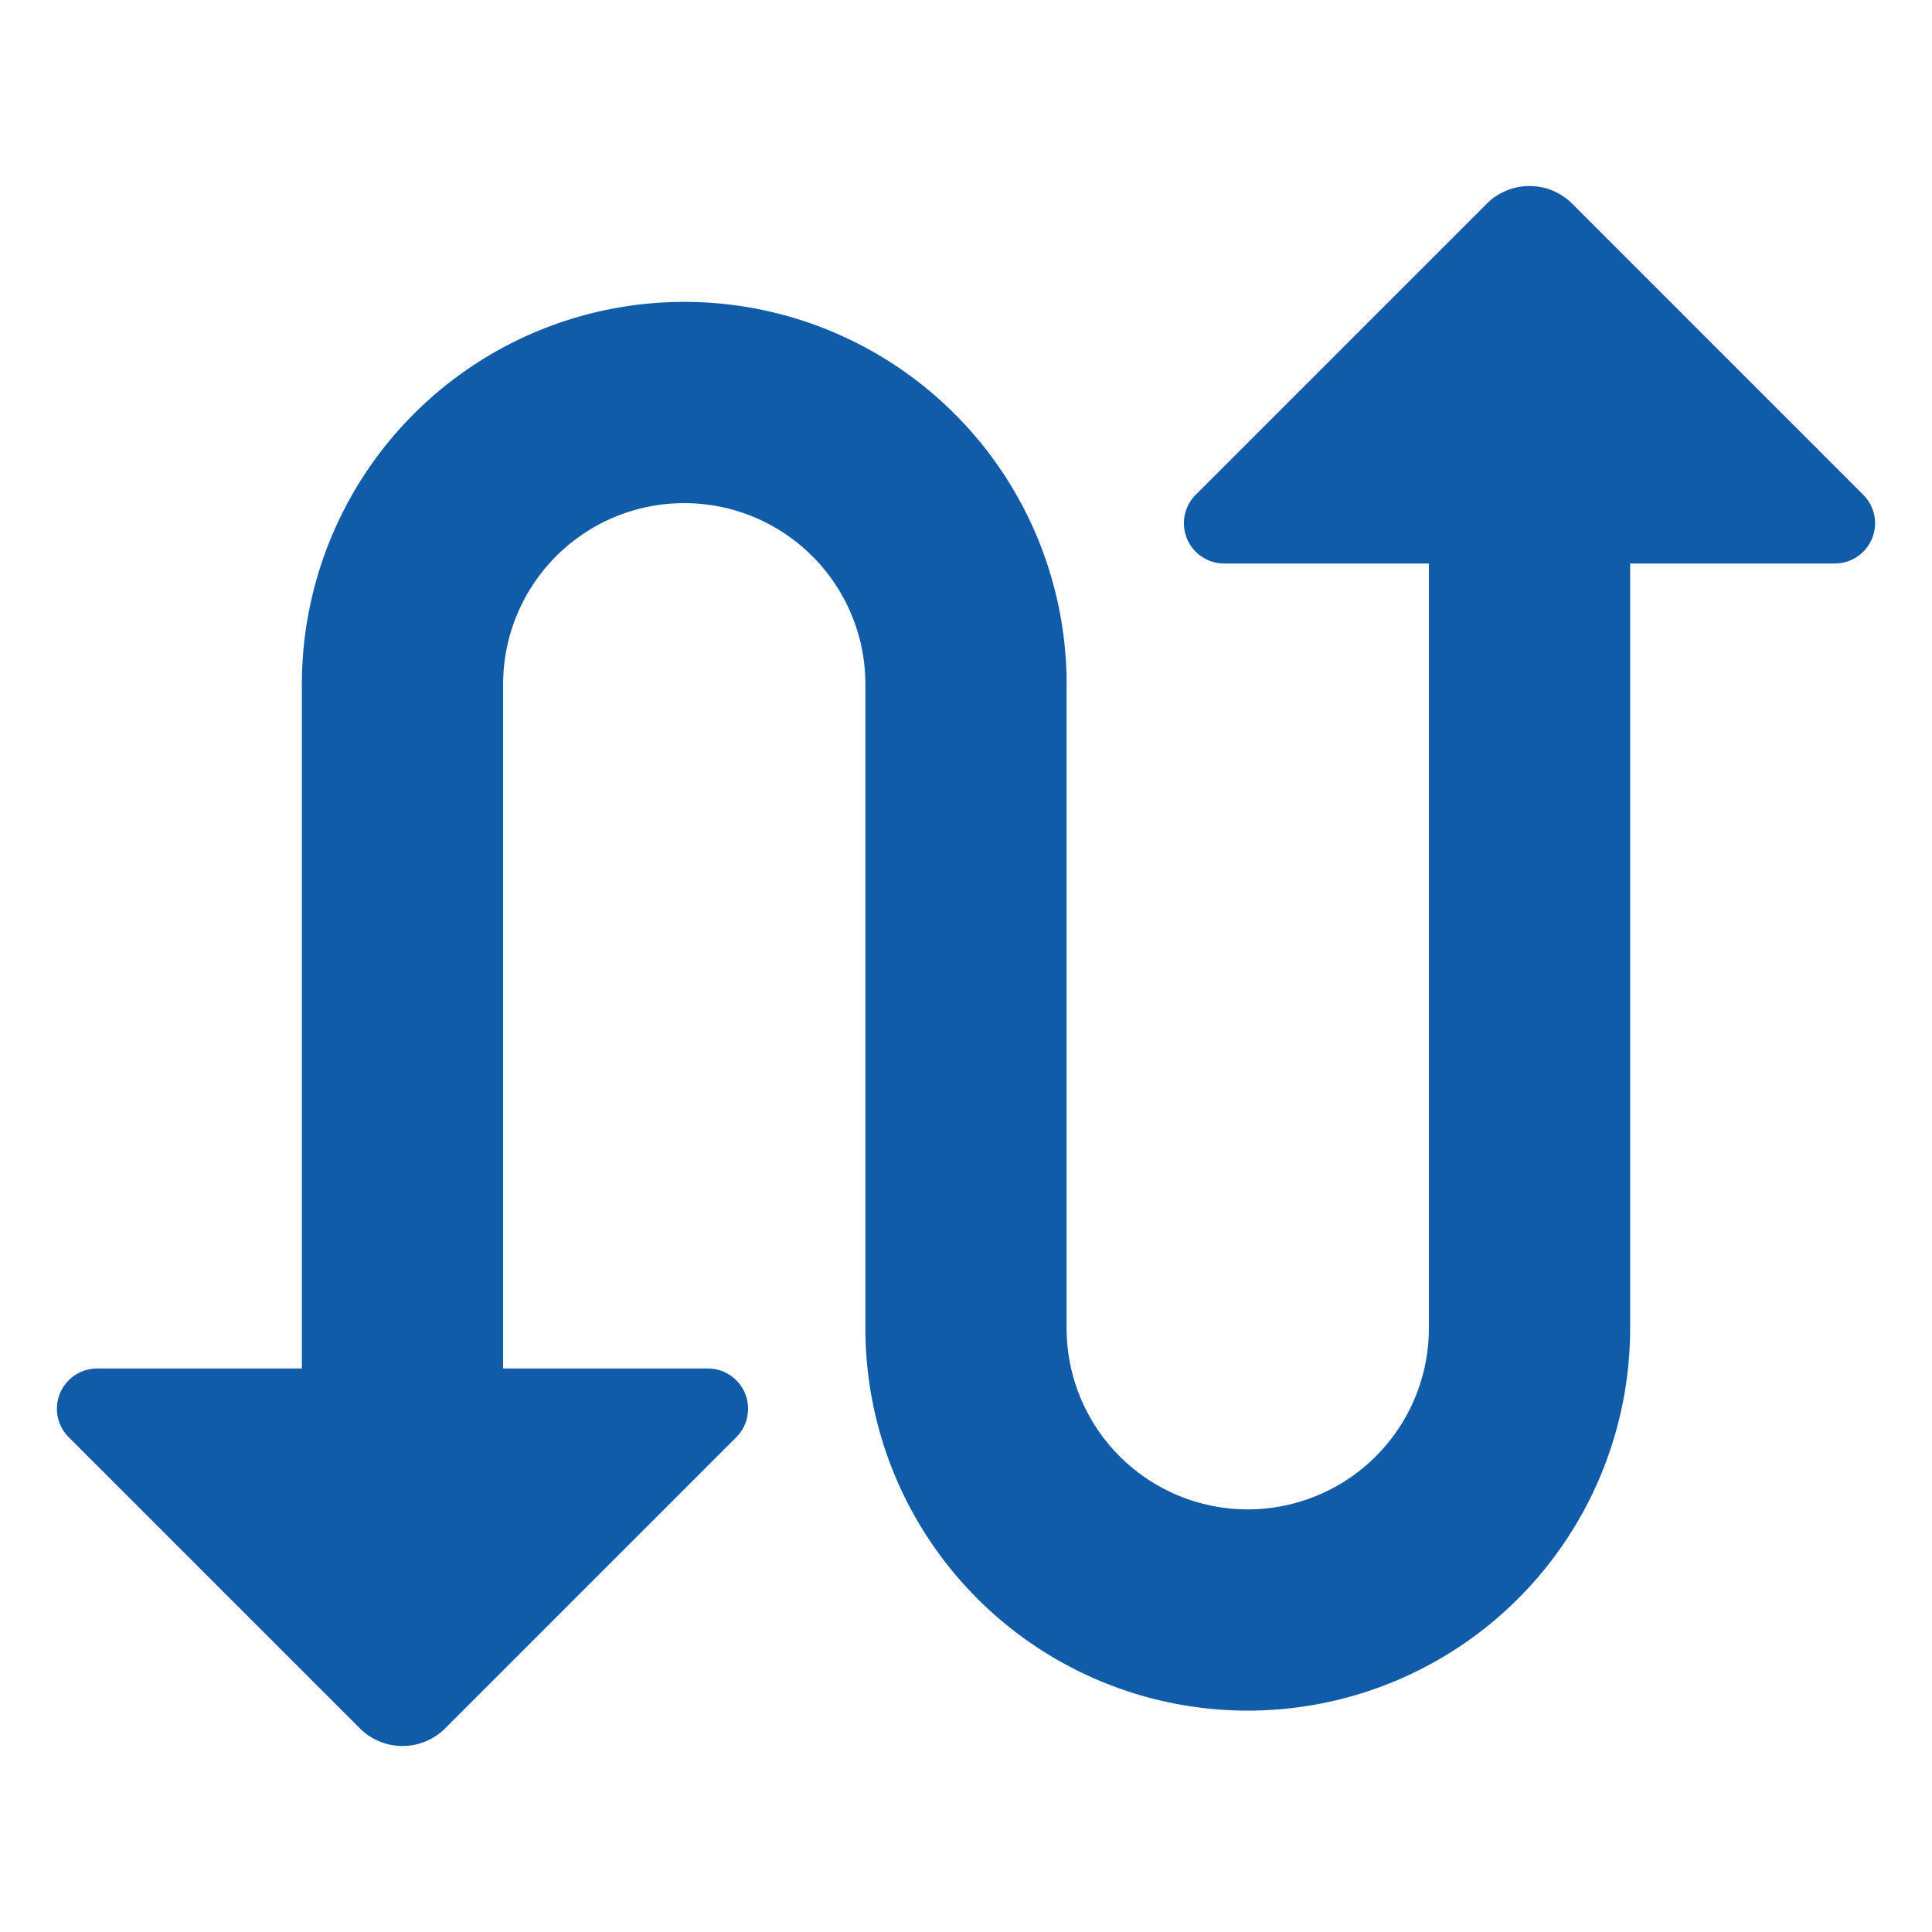 <svg xmlns="http://www.w3.org/2000/svg" width="24" height="24" fill="none"><path fill="#105CA8" fill-rule="evenodd" d="m19.53 2.53 3.616 3.616a.5.5 0 0 1-.353.854H20.25v9.5a4.75 4.75 0 0 1-9.5 0v-8a2.25 2.25 0 0 0-4.5 0V20h-2.5V8.5a4.75 4.75 0 0 1 9.5 0v8a2.25 2.25 0 0 0 4.5 0V7h-2.543a.5.5 0 0 1-.353-.854L18.47 2.53a.75.75 0 0 1 1.06 0" clip-rule="evenodd"/><path fill="#105CA8" d="M.854 17.854 4.47 21.47a.75.75 0 0 0 1.06 0l3.616-3.616A.5.5 0 0 0 8.793 17H1.207a.5.5 0 0 0-.353.854"/></svg>